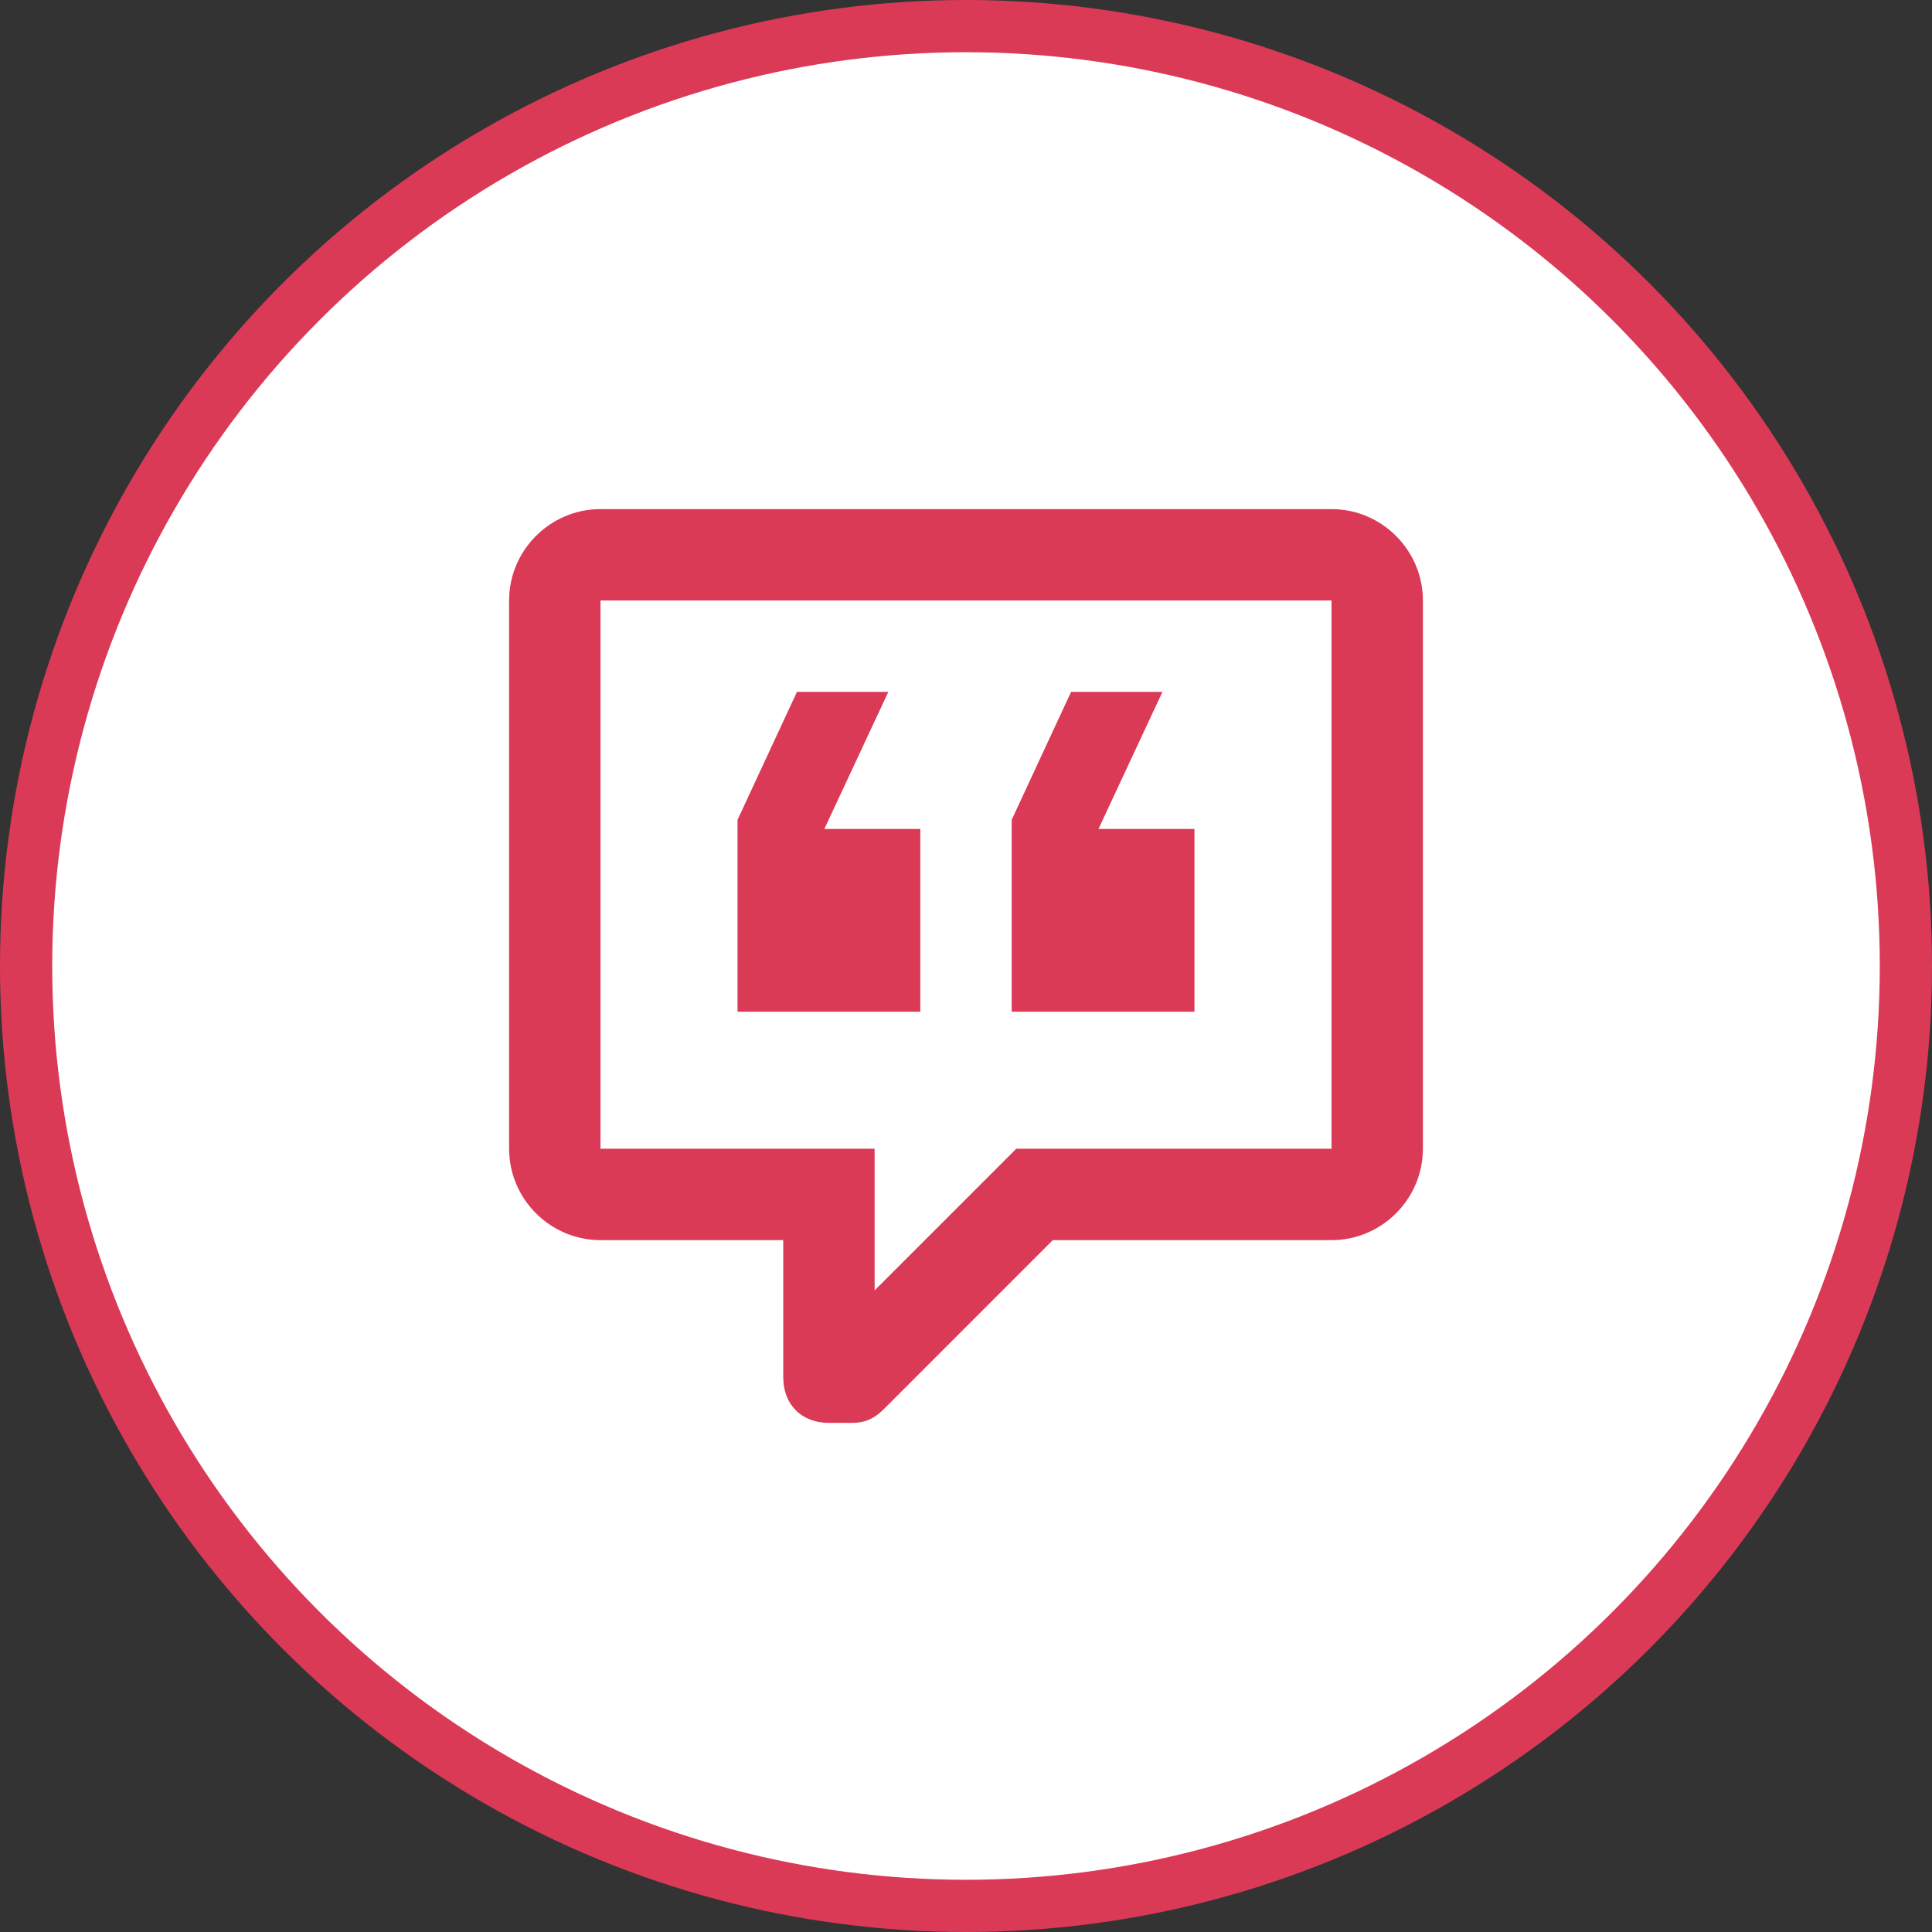 <svg width="111" height="111" viewBox="0 0 111 111" fill="none" xmlns="http://www.w3.org/2000/svg">
<rect x="0" y="0" width="111" height="111" fill="#333333" stroke="none"/>
<circle cx="55.5" cy="55.5" r="54" fill="white" stroke="#DB3A57" stroke-width="3"/>
<path d="M47.625 81.75C46.05 81.75 45 80.7 45 79.125V71.25H34.5C31.613 71.25 29.25 68.888 29.25 66V34.5C29.25 31.613 31.613 29.25 34.5 29.25H76.5C79.388 29.25 81.75 31.613 81.75 34.5V66C81.75 68.888 79.388 71.25 76.5 71.25H60.487L50.775 80.963C50.25 81.487 49.725 81.75 48.938 81.75H47.625ZM50.25 66V74.138L58.388 66H76.5V34.5H34.5V66H50.25ZM66.787 39.75L63.112 47.625H68.625V58.125H58.125V47.1L61.538 39.75H66.787ZM51.038 39.75L47.362 47.625H52.875V58.125H42.375V47.1L45.788 39.75H51.038Z" fill="#DB3A57"/>
</svg>
